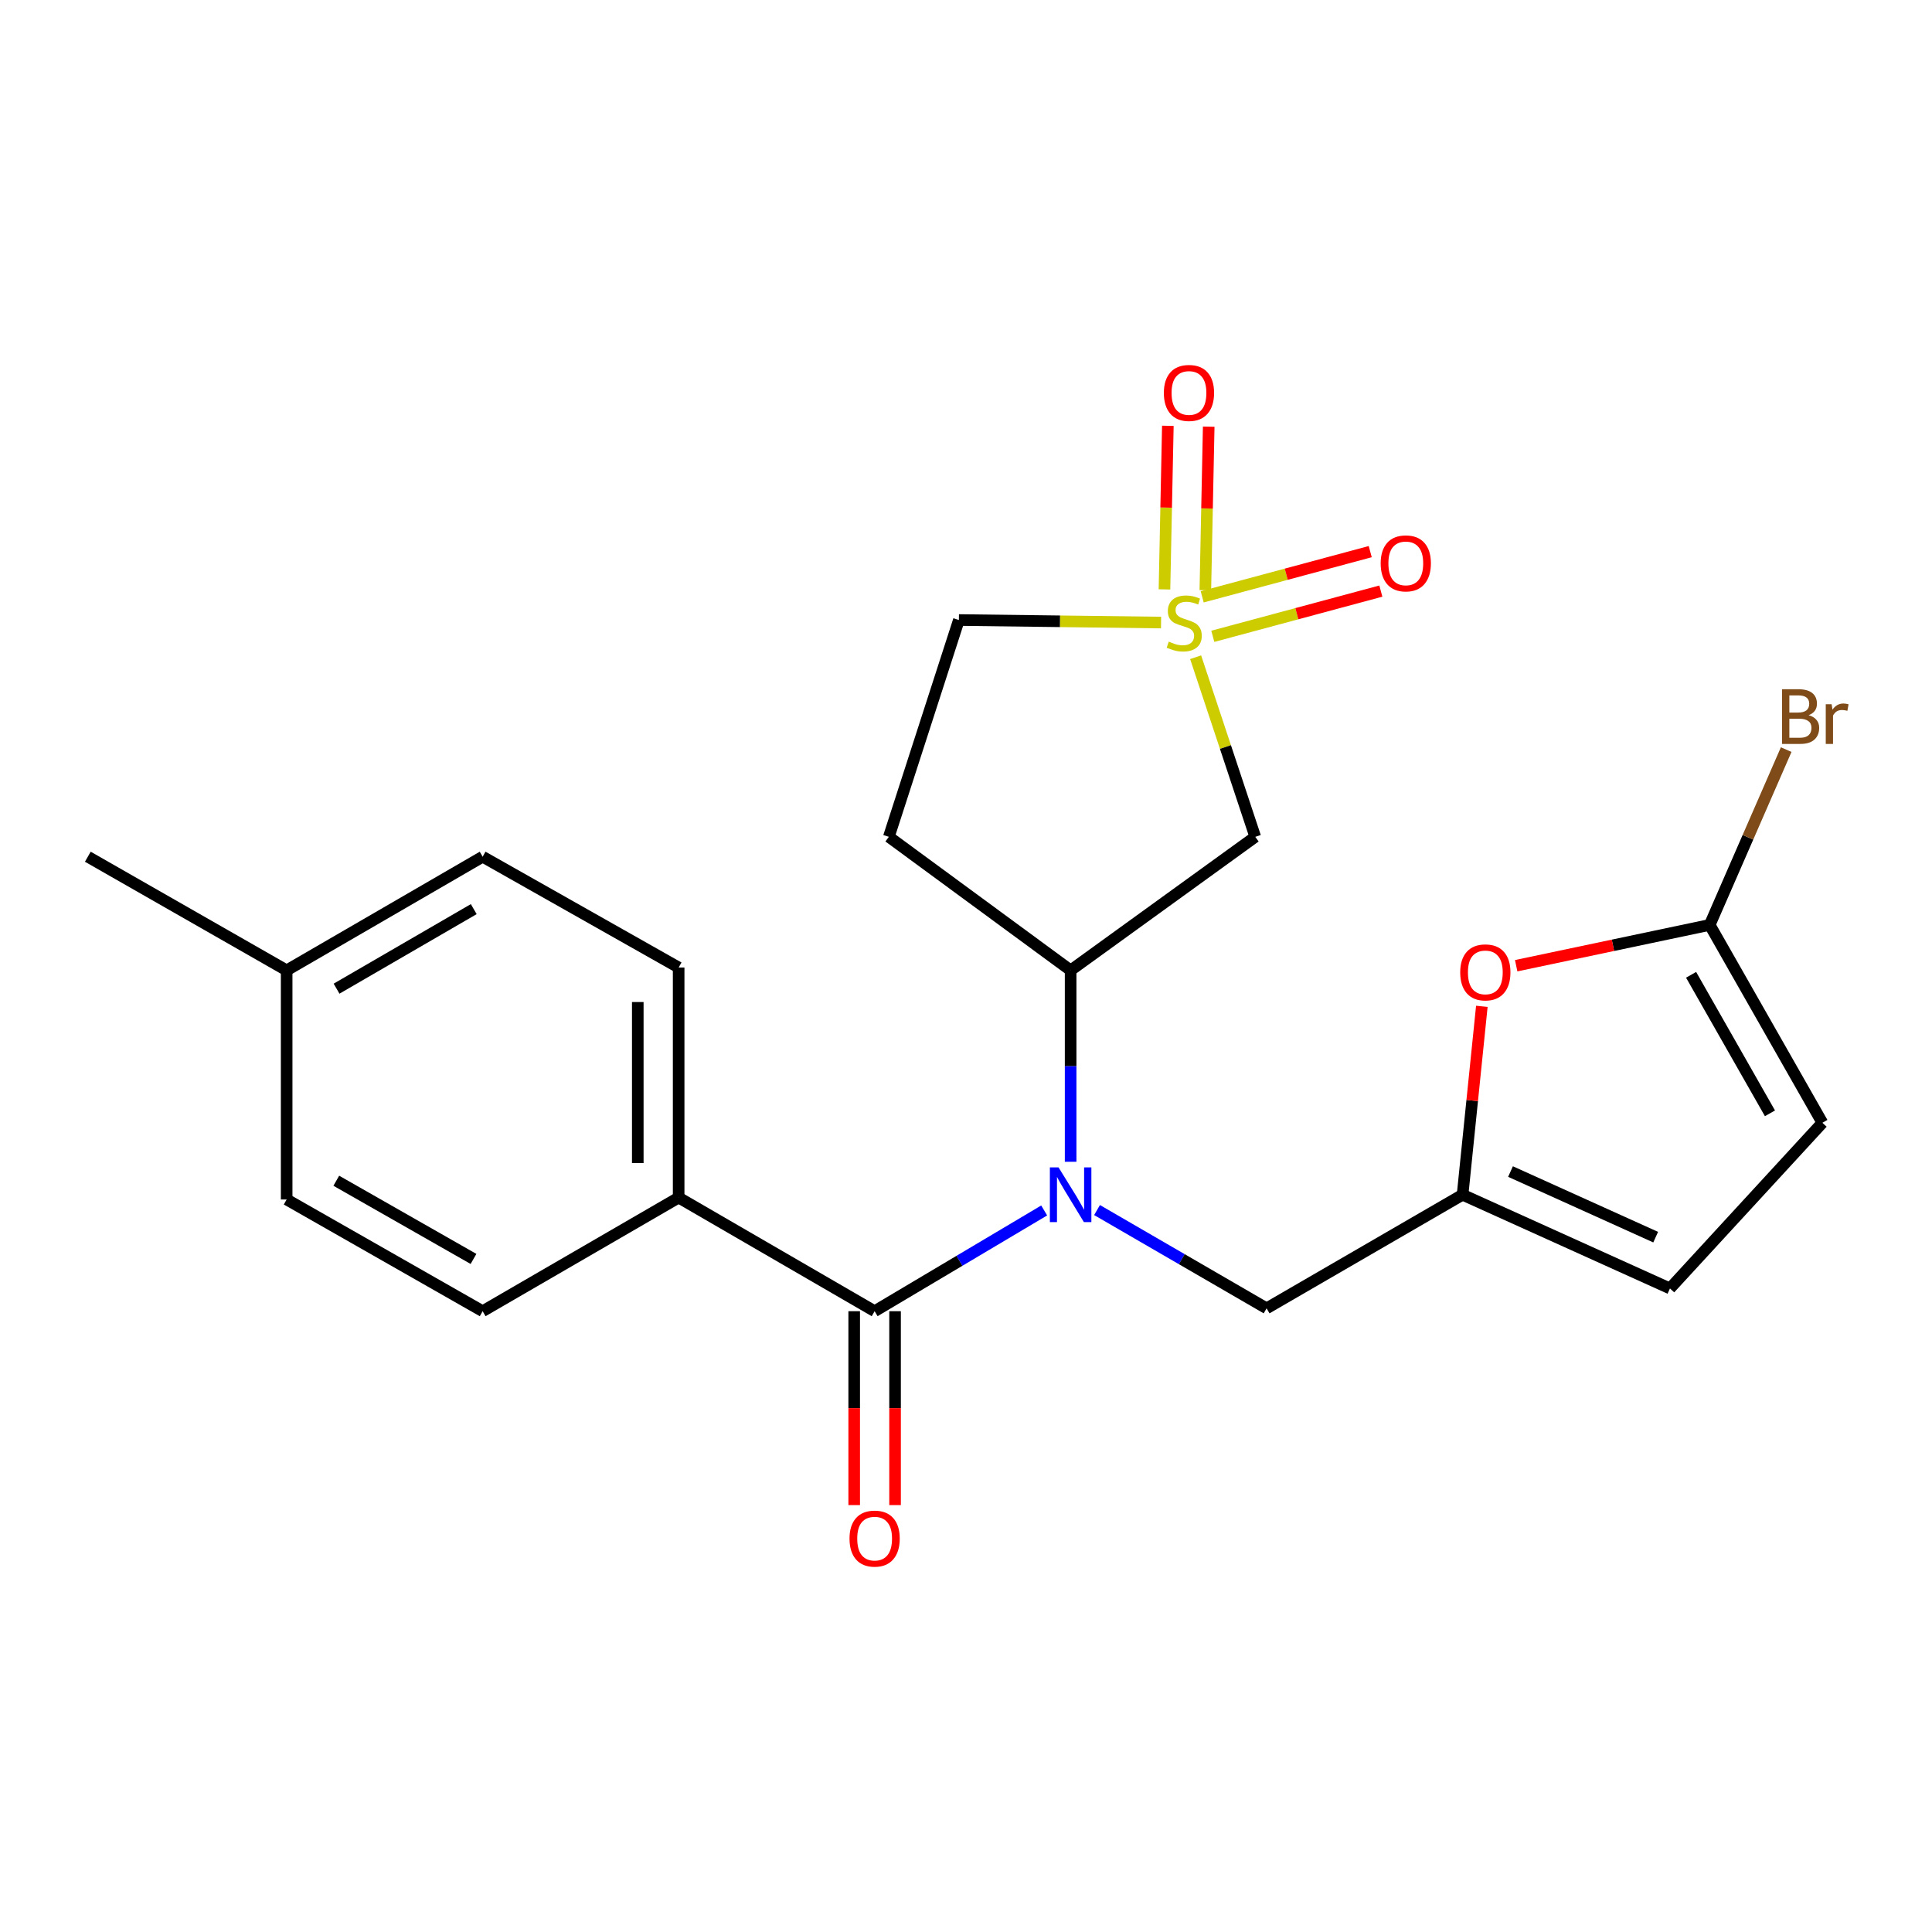 <?xml version='1.0' encoding='iso-8859-1'?>
<svg version='1.1' baseProfile='full'
              xmlns='http://www.w3.org/2000/svg'
                      xmlns:rdkit='http://www.rdkit.org/xml'
                      xmlns:xlink='http://www.w3.org/1999/xlink'
                  xml:space='preserve'
width='1000px' height='1000px' viewBox='0 0 1000 1000'>
<!-- END OF HEADER -->
<rect style='opacity:1.0;fill:#FFFFFF;stroke:none' width='1000' height='1000' x='0' y='0'> </rect>
<path class='bond-2' d='M 618.86,340.18 L 634.287,386.66' style='fill:none;fill-rule:evenodd;stroke:#CCCC00;stroke-width:6px;stroke-linecap:butt;stroke-linejoin:miter;stroke-opacity:1' />
<path class='bond-2' d='M 634.287,386.66 L 649.715,433.139' style='fill:none;fill-rule:evenodd;stroke:#000000;stroke-width:6px;stroke-linecap:butt;stroke-linejoin:miter;stroke-opacity:1' />
<path class='bond-11' d='M 627.75,329.354 L 671.238,317.651' style='fill:none;fill-rule:evenodd;stroke:#CCCC00;stroke-width:6px;stroke-linecap:butt;stroke-linejoin:miter;stroke-opacity:1' />
<path class='bond-11' d='M 671.238,317.651 L 714.726,305.948' style='fill:none;fill-rule:evenodd;stroke:#FF0000;stroke-width:6px;stroke-linecap:butt;stroke-linejoin:miter;stroke-opacity:1' />
<path class='bond-11' d='M 622.253,308.926 L 665.741,297.223' style='fill:none;fill-rule:evenodd;stroke:#CCCC00;stroke-width:6px;stroke-linecap:butt;stroke-linejoin:miter;stroke-opacity:1' />
<path class='bond-11' d='M 665.741,297.223 L 709.229,285.52' style='fill:none;fill-rule:evenodd;stroke:#FF0000;stroke-width:6px;stroke-linecap:butt;stroke-linejoin:miter;stroke-opacity:1' />
<path class='bond-12' d='M 623.88,305.503 L 624.754,263.168' style='fill:none;fill-rule:evenodd;stroke:#CCCC00;stroke-width:6px;stroke-linecap:butt;stroke-linejoin:miter;stroke-opacity:1' />
<path class='bond-12' d='M 624.754,263.168 L 625.627,220.834' style='fill:none;fill-rule:evenodd;stroke:#FF0000;stroke-width:6px;stroke-linecap:butt;stroke-linejoin:miter;stroke-opacity:1' />
<path class='bond-12' d='M 602.73,305.067 L 603.603,262.732' style='fill:none;fill-rule:evenodd;stroke:#CCCC00;stroke-width:6px;stroke-linecap:butt;stroke-linejoin:miter;stroke-opacity:1' />
<path class='bond-12' d='M 603.603,262.732 L 604.477,220.397' style='fill:none;fill-rule:evenodd;stroke:#FF0000;stroke-width:6px;stroke-linecap:butt;stroke-linejoin:miter;stroke-opacity:1' />
<path class='bond-14' d='M 600.956,322.233 L 548.638,321.579' style='fill:none;fill-rule:evenodd;stroke:#CCCC00;stroke-width:6px;stroke-linecap:butt;stroke-linejoin:miter;stroke-opacity:1' />
<path class='bond-14' d='M 548.638,321.579 L 496.32,320.925' style='fill:none;fill-rule:evenodd;stroke:#000000;stroke-width:6px;stroke-linecap:butt;stroke-linejoin:miter;stroke-opacity:1' />
<path class='bond-0' d='M 554.154,601.332 L 554.154,551.794' style='fill:none;fill-rule:evenodd;stroke:#0000FF;stroke-width:6px;stroke-linecap:butt;stroke-linejoin:miter;stroke-opacity:1' />
<path class='bond-0' d='M 554.154,551.794 L 554.154,502.256' style='fill:none;fill-rule:evenodd;stroke:#000000;stroke-width:6px;stroke-linecap:butt;stroke-linejoin:miter;stroke-opacity:1' />
<path class='bond-1' d='M 540.464,626.53 L 496.585,652.602' style='fill:none;fill-rule:evenodd;stroke:#0000FF;stroke-width:6px;stroke-linecap:butt;stroke-linejoin:miter;stroke-opacity:1' />
<path class='bond-1' d='M 496.585,652.602 L 452.706,678.675' style='fill:none;fill-rule:evenodd;stroke:#000000;stroke-width:6px;stroke-linecap:butt;stroke-linejoin:miter;stroke-opacity:1' />
<path class='bond-7' d='M 567.825,626.32 L 611.708,651.757' style='fill:none;fill-rule:evenodd;stroke:#0000FF;stroke-width:6px;stroke-linecap:butt;stroke-linejoin:miter;stroke-opacity:1' />
<path class='bond-7' d='M 611.708,651.757 L 655.591,677.194' style='fill:none;fill-rule:evenodd;stroke:#000000;stroke-width:6px;stroke-linecap:butt;stroke-linejoin:miter;stroke-opacity:1' />
<path class='bond-10' d='M 452.706,678.675 L 351.269,619.865' style='fill:none;fill-rule:evenodd;stroke:#000000;stroke-width:6px;stroke-linecap:butt;stroke-linejoin:miter;stroke-opacity:1' />
<path class='bond-15' d='M 442.128,678.675 L 442.128,728.854' style='fill:none;fill-rule:evenodd;stroke:#000000;stroke-width:6px;stroke-linecap:butt;stroke-linejoin:miter;stroke-opacity:1' />
<path class='bond-15' d='M 442.128,728.854 L 442.128,779.034' style='fill:none;fill-rule:evenodd;stroke:#FF0000;stroke-width:6px;stroke-linecap:butt;stroke-linejoin:miter;stroke-opacity:1' />
<path class='bond-15' d='M 463.283,678.675 L 463.283,728.854' style='fill:none;fill-rule:evenodd;stroke:#000000;stroke-width:6px;stroke-linecap:butt;stroke-linejoin:miter;stroke-opacity:1' />
<path class='bond-15' d='M 463.283,728.854 L 463.283,779.034' style='fill:none;fill-rule:evenodd;stroke:#FF0000;stroke-width:6px;stroke-linecap:butt;stroke-linejoin:miter;stroke-opacity:1' />
<path class='bond-3' d='M 649.715,433.139 L 554.154,502.256' style='fill:none;fill-rule:evenodd;stroke:#000000;stroke-width:6px;stroke-linecap:butt;stroke-linejoin:miter;stroke-opacity:1' />
<path class='bond-23' d='M 554.154,502.256 L 460.063,433.139' style='fill:none;fill-rule:evenodd;stroke:#000000;stroke-width:6px;stroke-linecap:butt;stroke-linejoin:miter;stroke-opacity:1' />
<path class='bond-4' d='M 884.943,478.728 L 834.857,489.29' style='fill:none;fill-rule:evenodd;stroke:#000000;stroke-width:6px;stroke-linecap:butt;stroke-linejoin:miter;stroke-opacity:1' />
<path class='bond-4' d='M 834.857,489.29 L 784.771,499.853' style='fill:none;fill-rule:evenodd;stroke:#FF0000;stroke-width:6px;stroke-linecap:butt;stroke-linejoin:miter;stroke-opacity:1' />
<path class='bond-18' d='M 884.943,478.728 L 904.735,433.363' style='fill:none;fill-rule:evenodd;stroke:#000000;stroke-width:6px;stroke-linecap:butt;stroke-linejoin:miter;stroke-opacity:1' />
<path class='bond-18' d='M 904.735,433.363 L 924.527,387.999' style='fill:none;fill-rule:evenodd;stroke:#7F4C19;stroke-width:6px;stroke-linecap:butt;stroke-linejoin:miter;stroke-opacity:1' />
<path class='bond-24' d='M 884.943,478.728 L 943.259,581.152' style='fill:none;fill-rule:evenodd;stroke:#000000;stroke-width:6px;stroke-linecap:butt;stroke-linejoin:miter;stroke-opacity:1' />
<path class='bond-24' d='M 875.307,504.558 L 916.128,576.255' style='fill:none;fill-rule:evenodd;stroke:#000000;stroke-width:6px;stroke-linecap:butt;stroke-linejoin:miter;stroke-opacity:1' />
<path class='bond-5' d='M 757.028,618.396 L 655.591,677.194' style='fill:none;fill-rule:evenodd;stroke:#000000;stroke-width:6px;stroke-linecap:butt;stroke-linejoin:miter;stroke-opacity:1' />
<path class='bond-6' d='M 757.028,618.396 L 762.013,569.635' style='fill:none;fill-rule:evenodd;stroke:#000000;stroke-width:6px;stroke-linecap:butt;stroke-linejoin:miter;stroke-opacity:1' />
<path class='bond-6' d='M 762.013,569.635 L 766.999,520.874' style='fill:none;fill-rule:evenodd;stroke:#FF0000;stroke-width:6px;stroke-linecap:butt;stroke-linejoin:miter;stroke-opacity:1' />
<path class='bond-9' d='M 757.028,618.396 L 864.364,666.899' style='fill:none;fill-rule:evenodd;stroke:#000000;stroke-width:6px;stroke-linecap:butt;stroke-linejoin:miter;stroke-opacity:1' />
<path class='bond-9' d='M 781.839,606.393 L 856.975,640.345' style='fill:none;fill-rule:evenodd;stroke:#000000;stroke-width:6px;stroke-linecap:butt;stroke-linejoin:miter;stroke-opacity:1' />
<path class='bond-8' d='M 943.259,581.152 L 864.364,666.899' style='fill:none;fill-rule:evenodd;stroke:#000000;stroke-width:6px;stroke-linecap:butt;stroke-linejoin:miter;stroke-opacity:1' />
<path class='bond-16' d='M 351.269,619.865 L 351.269,500.787' style='fill:none;fill-rule:evenodd;stroke:#000000;stroke-width:6px;stroke-linecap:butt;stroke-linejoin:miter;stroke-opacity:1' />
<path class='bond-16' d='M 330.114,602.003 L 330.114,518.649' style='fill:none;fill-rule:evenodd;stroke:#000000;stroke-width:6px;stroke-linecap:butt;stroke-linejoin:miter;stroke-opacity:1' />
<path class='bond-17' d='M 351.269,619.865 L 249.821,678.675' style='fill:none;fill-rule:evenodd;stroke:#000000;stroke-width:6px;stroke-linecap:butt;stroke-linejoin:miter;stroke-opacity:1' />
<path class='bond-13' d='M 460.063,433.139 L 496.32,320.925' style='fill:none;fill-rule:evenodd;stroke:#000000;stroke-width:6px;stroke-linecap:butt;stroke-linejoin:miter;stroke-opacity:1' />
<path class='bond-19' d='M 351.269,500.787 L 249.821,443.435' style='fill:none;fill-rule:evenodd;stroke:#000000;stroke-width:6px;stroke-linecap:butt;stroke-linejoin:miter;stroke-opacity:1' />
<path class='bond-20' d='M 249.821,678.675 L 148.372,620.852' style='fill:none;fill-rule:evenodd;stroke:#000000;stroke-width:6px;stroke-linecap:butt;stroke-linejoin:miter;stroke-opacity:1' />
<path class='bond-20' d='M 245.079,651.622 L 174.065,611.146' style='fill:none;fill-rule:evenodd;stroke:#000000;stroke-width:6px;stroke-linecap:butt;stroke-linejoin:miter;stroke-opacity:1' />
<path class='bond-25' d='M 249.821,443.435 L 148.372,502.256' style='fill:none;fill-rule:evenodd;stroke:#000000;stroke-width:6px;stroke-linecap:butt;stroke-linejoin:miter;stroke-opacity:1' />
<path class='bond-25' d='M 245.214,470.559 L 174.201,511.734' style='fill:none;fill-rule:evenodd;stroke:#000000;stroke-width:6px;stroke-linecap:butt;stroke-linejoin:miter;stroke-opacity:1' />
<path class='bond-21' d='M 148.372,620.852 L 148.372,502.256' style='fill:none;fill-rule:evenodd;stroke:#000000;stroke-width:6px;stroke-linecap:butt;stroke-linejoin:miter;stroke-opacity:1' />
<path class='bond-22' d='M 148.372,502.256 L 45.455,443.435' style='fill:none;fill-rule:evenodd;stroke:#000000;stroke-width:6px;stroke-linecap:butt;stroke-linejoin:miter;stroke-opacity:1' />
<path  class='atom-0' d='M 604.952 332.103
Q 605.272 332.223, 606.592 332.783
Q 607.912 333.343, 609.352 333.703
Q 610.832 334.023, 612.272 334.023
Q 614.952 334.023, 616.512 332.743
Q 618.072 331.423, 618.072 329.143
Q 618.072 327.583, 617.272 326.623
Q 616.512 325.663, 615.312 325.143
Q 614.112 324.623, 612.112 324.023
Q 609.592 323.263, 608.072 322.543
Q 606.592 321.823, 605.512 320.303
Q 604.472 318.783, 604.472 316.223
Q 604.472 312.663, 606.872 310.463
Q 609.312 308.263, 614.112 308.263
Q 617.392 308.263, 621.112 309.823
L 620.192 312.903
Q 616.792 311.503, 614.232 311.503
Q 611.472 311.503, 609.952 312.663
Q 608.432 313.783, 608.472 315.743
Q 608.472 317.263, 609.232 318.183
Q 610.032 319.103, 611.152 319.623
Q 612.312 320.143, 614.232 320.743
Q 616.792 321.543, 618.312 322.343
Q 619.832 323.143, 620.912 324.783
Q 622.032 326.383, 622.032 329.143
Q 622.032 333.063, 619.392 335.183
Q 616.792 337.263, 612.432 337.263
Q 609.912 337.263, 607.992 336.703
Q 606.112 336.183, 603.872 335.263
L 604.952 332.103
' fill='#CCCC00'/>
<path  class='atom-1' d='M 547.894 604.236
L 557.174 619.236
Q 558.094 620.716, 559.574 623.396
Q 561.054 626.076, 561.134 626.236
L 561.134 604.236
L 564.894 604.236
L 564.894 632.556
L 561.014 632.556
L 551.054 616.156
Q 549.894 614.236, 548.654 612.036
Q 547.454 609.836, 547.094 609.156
L 547.094 632.556
L 543.414 632.556
L 543.414 604.236
L 547.894 604.236
' fill='#0000FF'/>
<path  class='atom-7' d='M 755.804 503.3
Q 755.804 496.5, 759.164 492.7
Q 762.524 488.9, 768.804 488.9
Q 775.084 488.9, 778.444 492.7
Q 781.804 496.5, 781.804 503.3
Q 781.804 510.18, 778.404 514.1
Q 775.004 517.98, 768.804 517.98
Q 762.564 517.98, 759.164 514.1
Q 755.804 510.22, 755.804 503.3
M 768.804 514.78
Q 773.124 514.78, 775.444 511.9
Q 777.804 508.98, 777.804 503.3
Q 777.804 497.74, 775.444 494.94
Q 773.124 492.1, 768.804 492.1
Q 764.484 492.1, 762.124 494.9
Q 759.804 497.7, 759.804 503.3
Q 759.804 509.02, 762.124 511.9
Q 764.484 514.78, 768.804 514.78
' fill='#FF0000'/>
<path  class='atom-12' d='M 714.634 291.6
Q 714.634 284.8, 717.994 281
Q 721.354 277.2, 727.634 277.2
Q 733.914 277.2, 737.274 281
Q 740.634 284.8, 740.634 291.6
Q 740.634 298.48, 737.234 302.4
Q 733.834 306.28, 727.634 306.28
Q 721.394 306.28, 717.994 302.4
Q 714.634 298.52, 714.634 291.6
M 727.634 303.08
Q 731.954 303.08, 734.274 300.2
Q 736.634 297.28, 736.634 291.6
Q 736.634 286.04, 734.274 283.24
Q 731.954 280.4, 727.634 280.4
Q 723.314 280.4, 720.954 283.2
Q 718.634 286, 718.634 291.6
Q 718.634 297.32, 720.954 300.2
Q 723.314 303.08, 727.634 303.08
' fill='#FF0000'/>
<path  class='atom-13' d='M 602.409 203.385
Q 602.409 196.585, 605.769 192.785
Q 609.129 188.985, 615.409 188.985
Q 621.689 188.985, 625.049 192.785
Q 628.409 196.585, 628.409 203.385
Q 628.409 210.265, 625.009 214.185
Q 621.609 218.065, 615.409 218.065
Q 609.169 218.065, 605.769 214.185
Q 602.409 210.305, 602.409 203.385
M 615.409 214.865
Q 619.729 214.865, 622.049 211.985
Q 624.409 209.065, 624.409 203.385
Q 624.409 197.825, 622.049 195.025
Q 619.729 192.185, 615.409 192.185
Q 611.089 192.185, 608.729 194.985
Q 606.409 197.785, 606.409 203.385
Q 606.409 209.105, 608.729 211.985
Q 611.089 214.865, 615.409 214.865
' fill='#FF0000'/>
<path  class='atom-16' d='M 439.706 796.375
Q 439.706 789.575, 443.066 785.775
Q 446.426 781.975, 452.706 781.975
Q 458.986 781.975, 462.346 785.775
Q 465.706 789.575, 465.706 796.375
Q 465.706 803.255, 462.306 807.175
Q 458.906 811.055, 452.706 811.055
Q 446.466 811.055, 443.066 807.175
Q 439.706 803.295, 439.706 796.375
M 452.706 807.855
Q 457.026 807.855, 459.346 804.975
Q 461.706 802.055, 461.706 796.375
Q 461.706 790.815, 459.346 788.015
Q 457.026 785.175, 452.706 785.175
Q 448.386 785.175, 446.026 787.975
Q 443.706 790.775, 443.706 796.375
Q 443.706 802.095, 446.026 804.975
Q 448.386 807.855, 452.706 807.855
' fill='#FF0000'/>
<path  class='atom-19' d='M 936.129 370.178
Q 938.849 370.938, 940.209 372.618
Q 941.609 374.258, 941.609 376.698
Q 941.609 380.618, 939.089 382.858
Q 936.609 385.058, 931.889 385.058
L 922.369 385.058
L 922.369 356.738
L 930.729 356.738
Q 935.569 356.738, 938.009 358.698
Q 940.449 360.658, 940.449 364.258
Q 940.449 368.538, 936.129 370.178
M 926.169 359.938
L 926.169 368.818
L 930.729 368.818
Q 933.529 368.818, 934.969 367.698
Q 936.449 366.538, 936.449 364.258
Q 936.449 359.938, 930.729 359.938
L 926.169 359.938
M 931.889 381.858
Q 934.649 381.858, 936.129 380.538
Q 937.609 379.218, 937.609 376.698
Q 937.609 374.378, 935.969 373.218
Q 934.369 372.018, 931.289 372.018
L 926.169 372.018
L 926.169 381.858
L 931.889 381.858
' fill='#7F4C19'/>
<path  class='atom-19' d='M 948.049 364.498
L 948.489 367.338
Q 950.649 364.138, 954.169 364.138
Q 955.289 364.138, 956.809 364.538
L 956.209 367.898
Q 954.489 367.498, 953.529 367.498
Q 951.849 367.498, 950.729 368.178
Q 949.649 368.818, 948.769 370.378
L 948.769 385.058
L 945.009 385.058
L 945.009 364.498
L 948.049 364.498
' fill='#7F4C19'/>
</svg>
